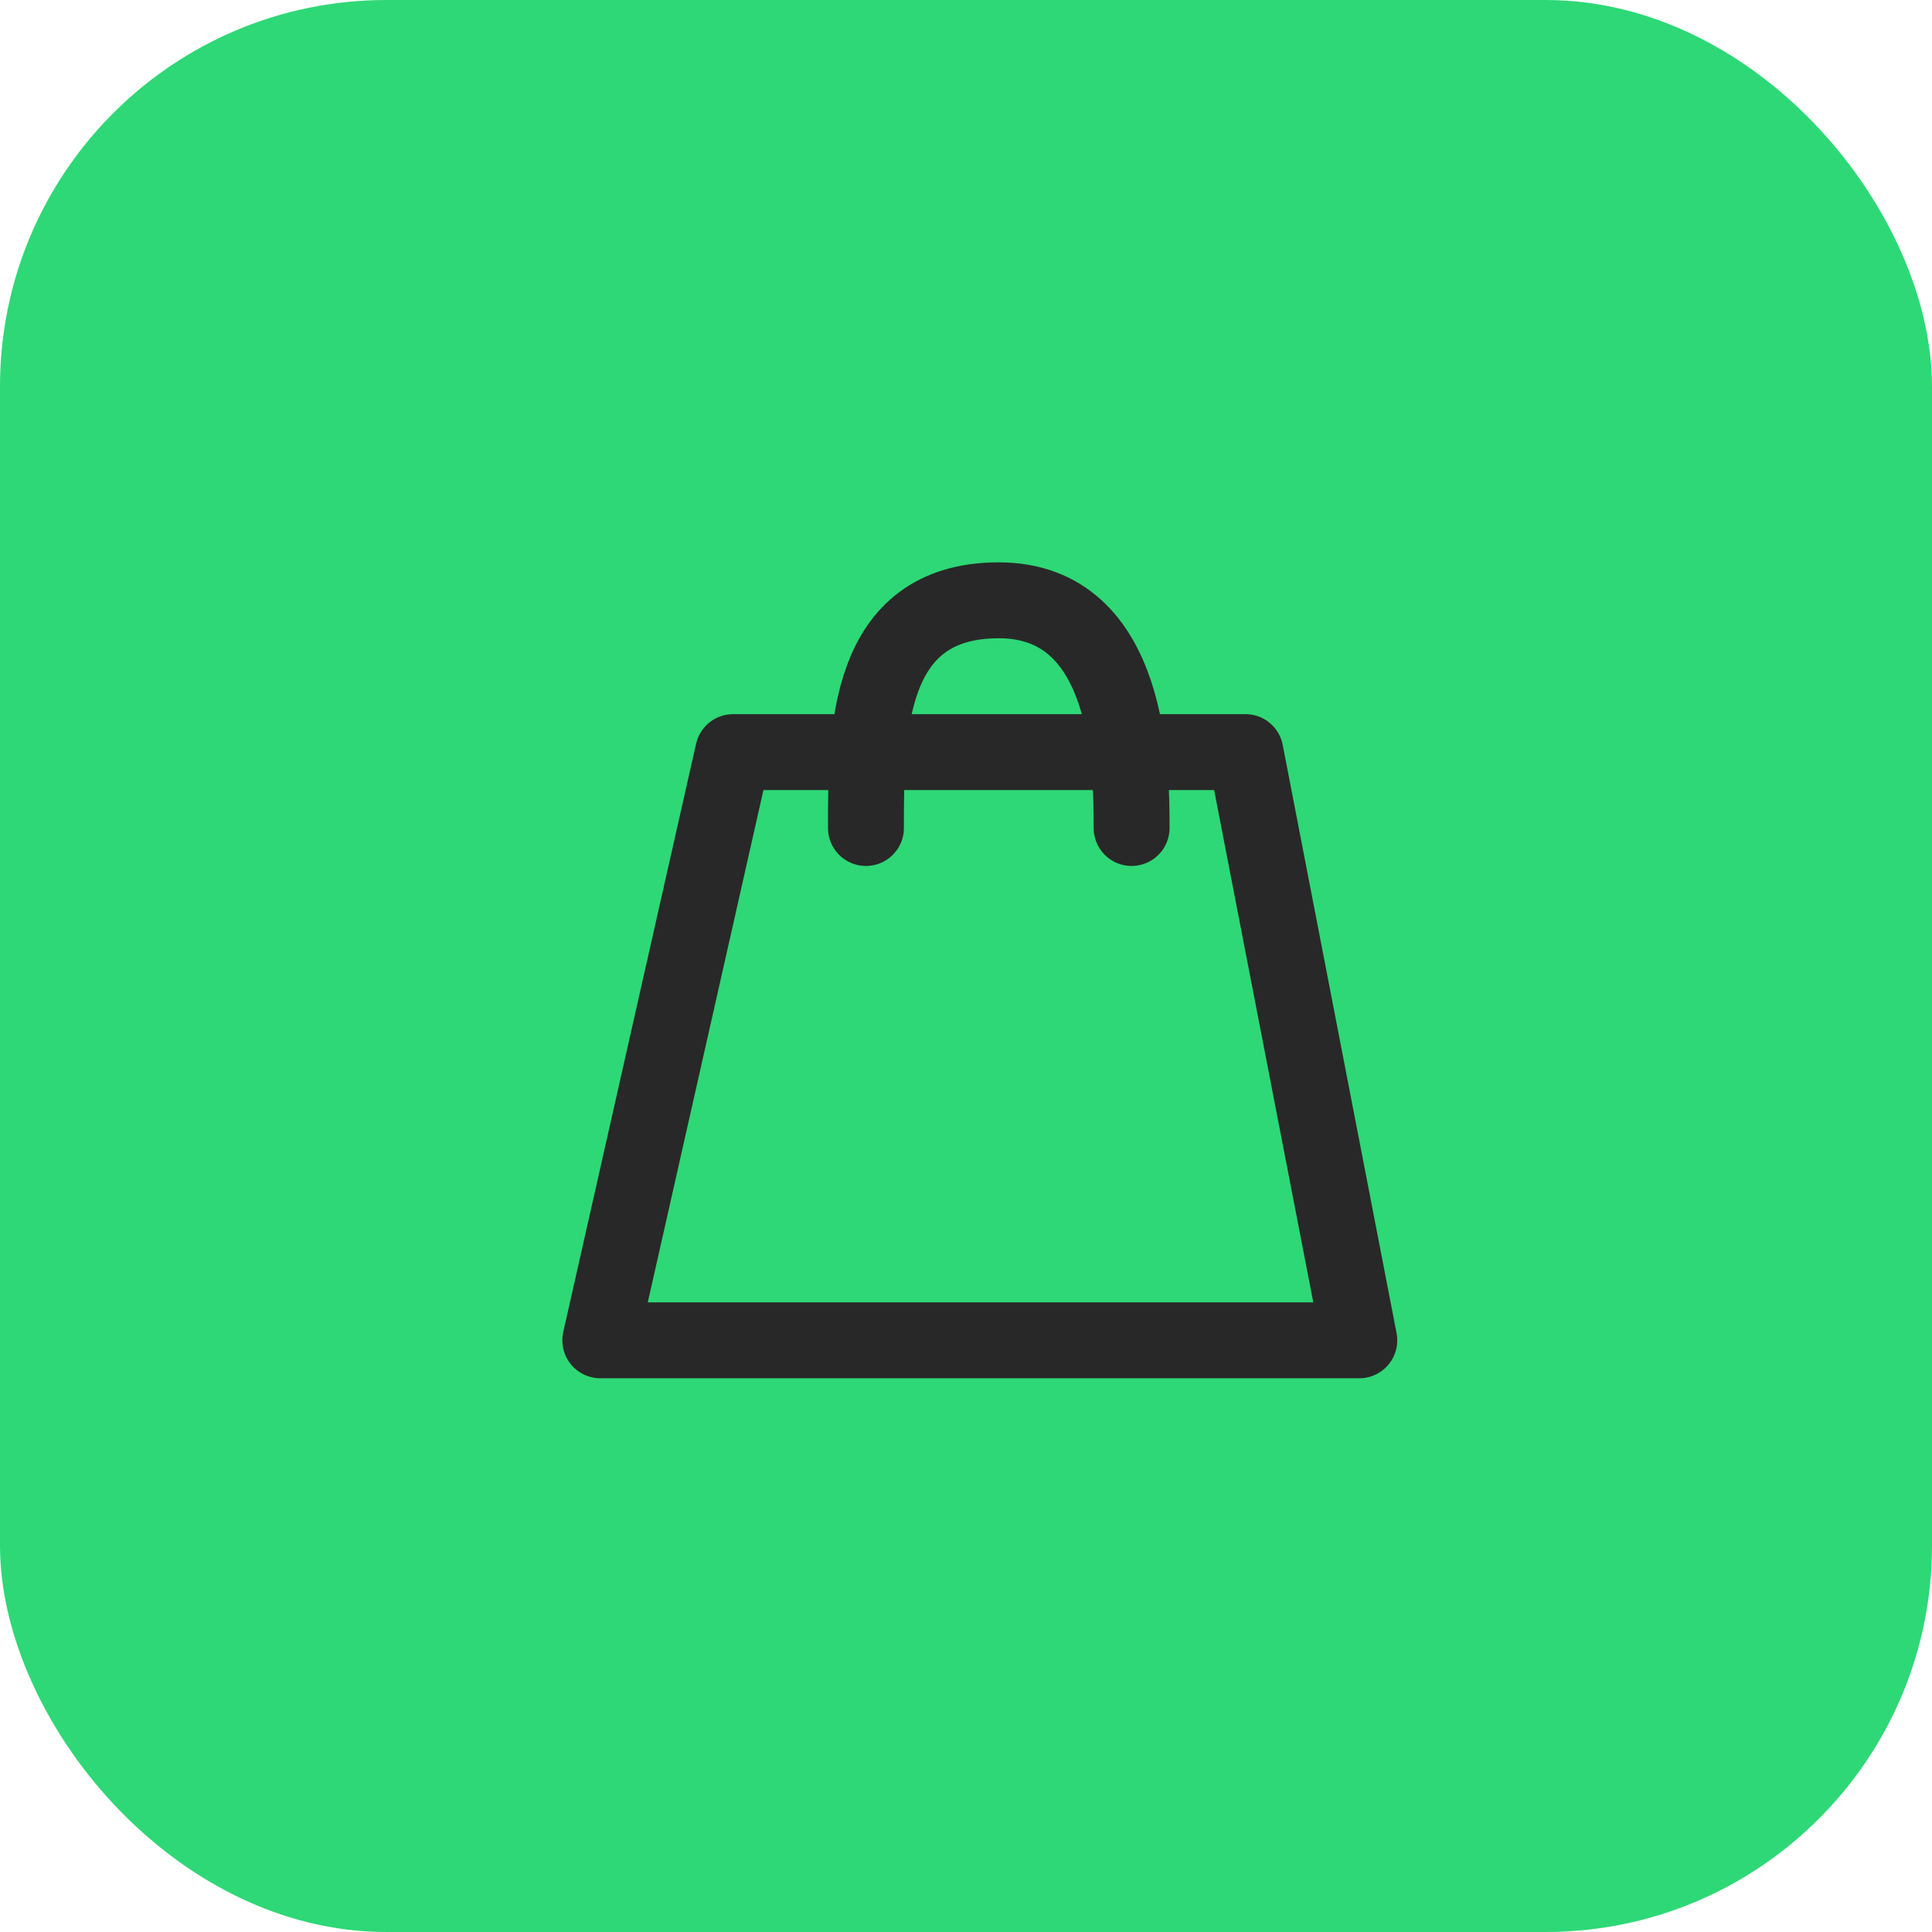 <svg width="70" height="70" viewBox="0 0 70 70" fill="none" xmlns="http://www.w3.org/2000/svg">
<rect width="70" height="70" rx="14" fill="#2ED876"/>
<path d="M26.562 27.25L21.75 48.562H49.25L45.125 27.25H26.562Z" stroke="#282828" stroke-width="2.75" stroke-linejoin="round"/>
<path d="M31.375 30C31.375 26.562 31.375 21.75 36.188 21.75C41 21.75 41 27.938 41 30" stroke="#282828" stroke-width="2.75" stroke-linecap="round" stroke-linejoin="round"/>
</svg>
